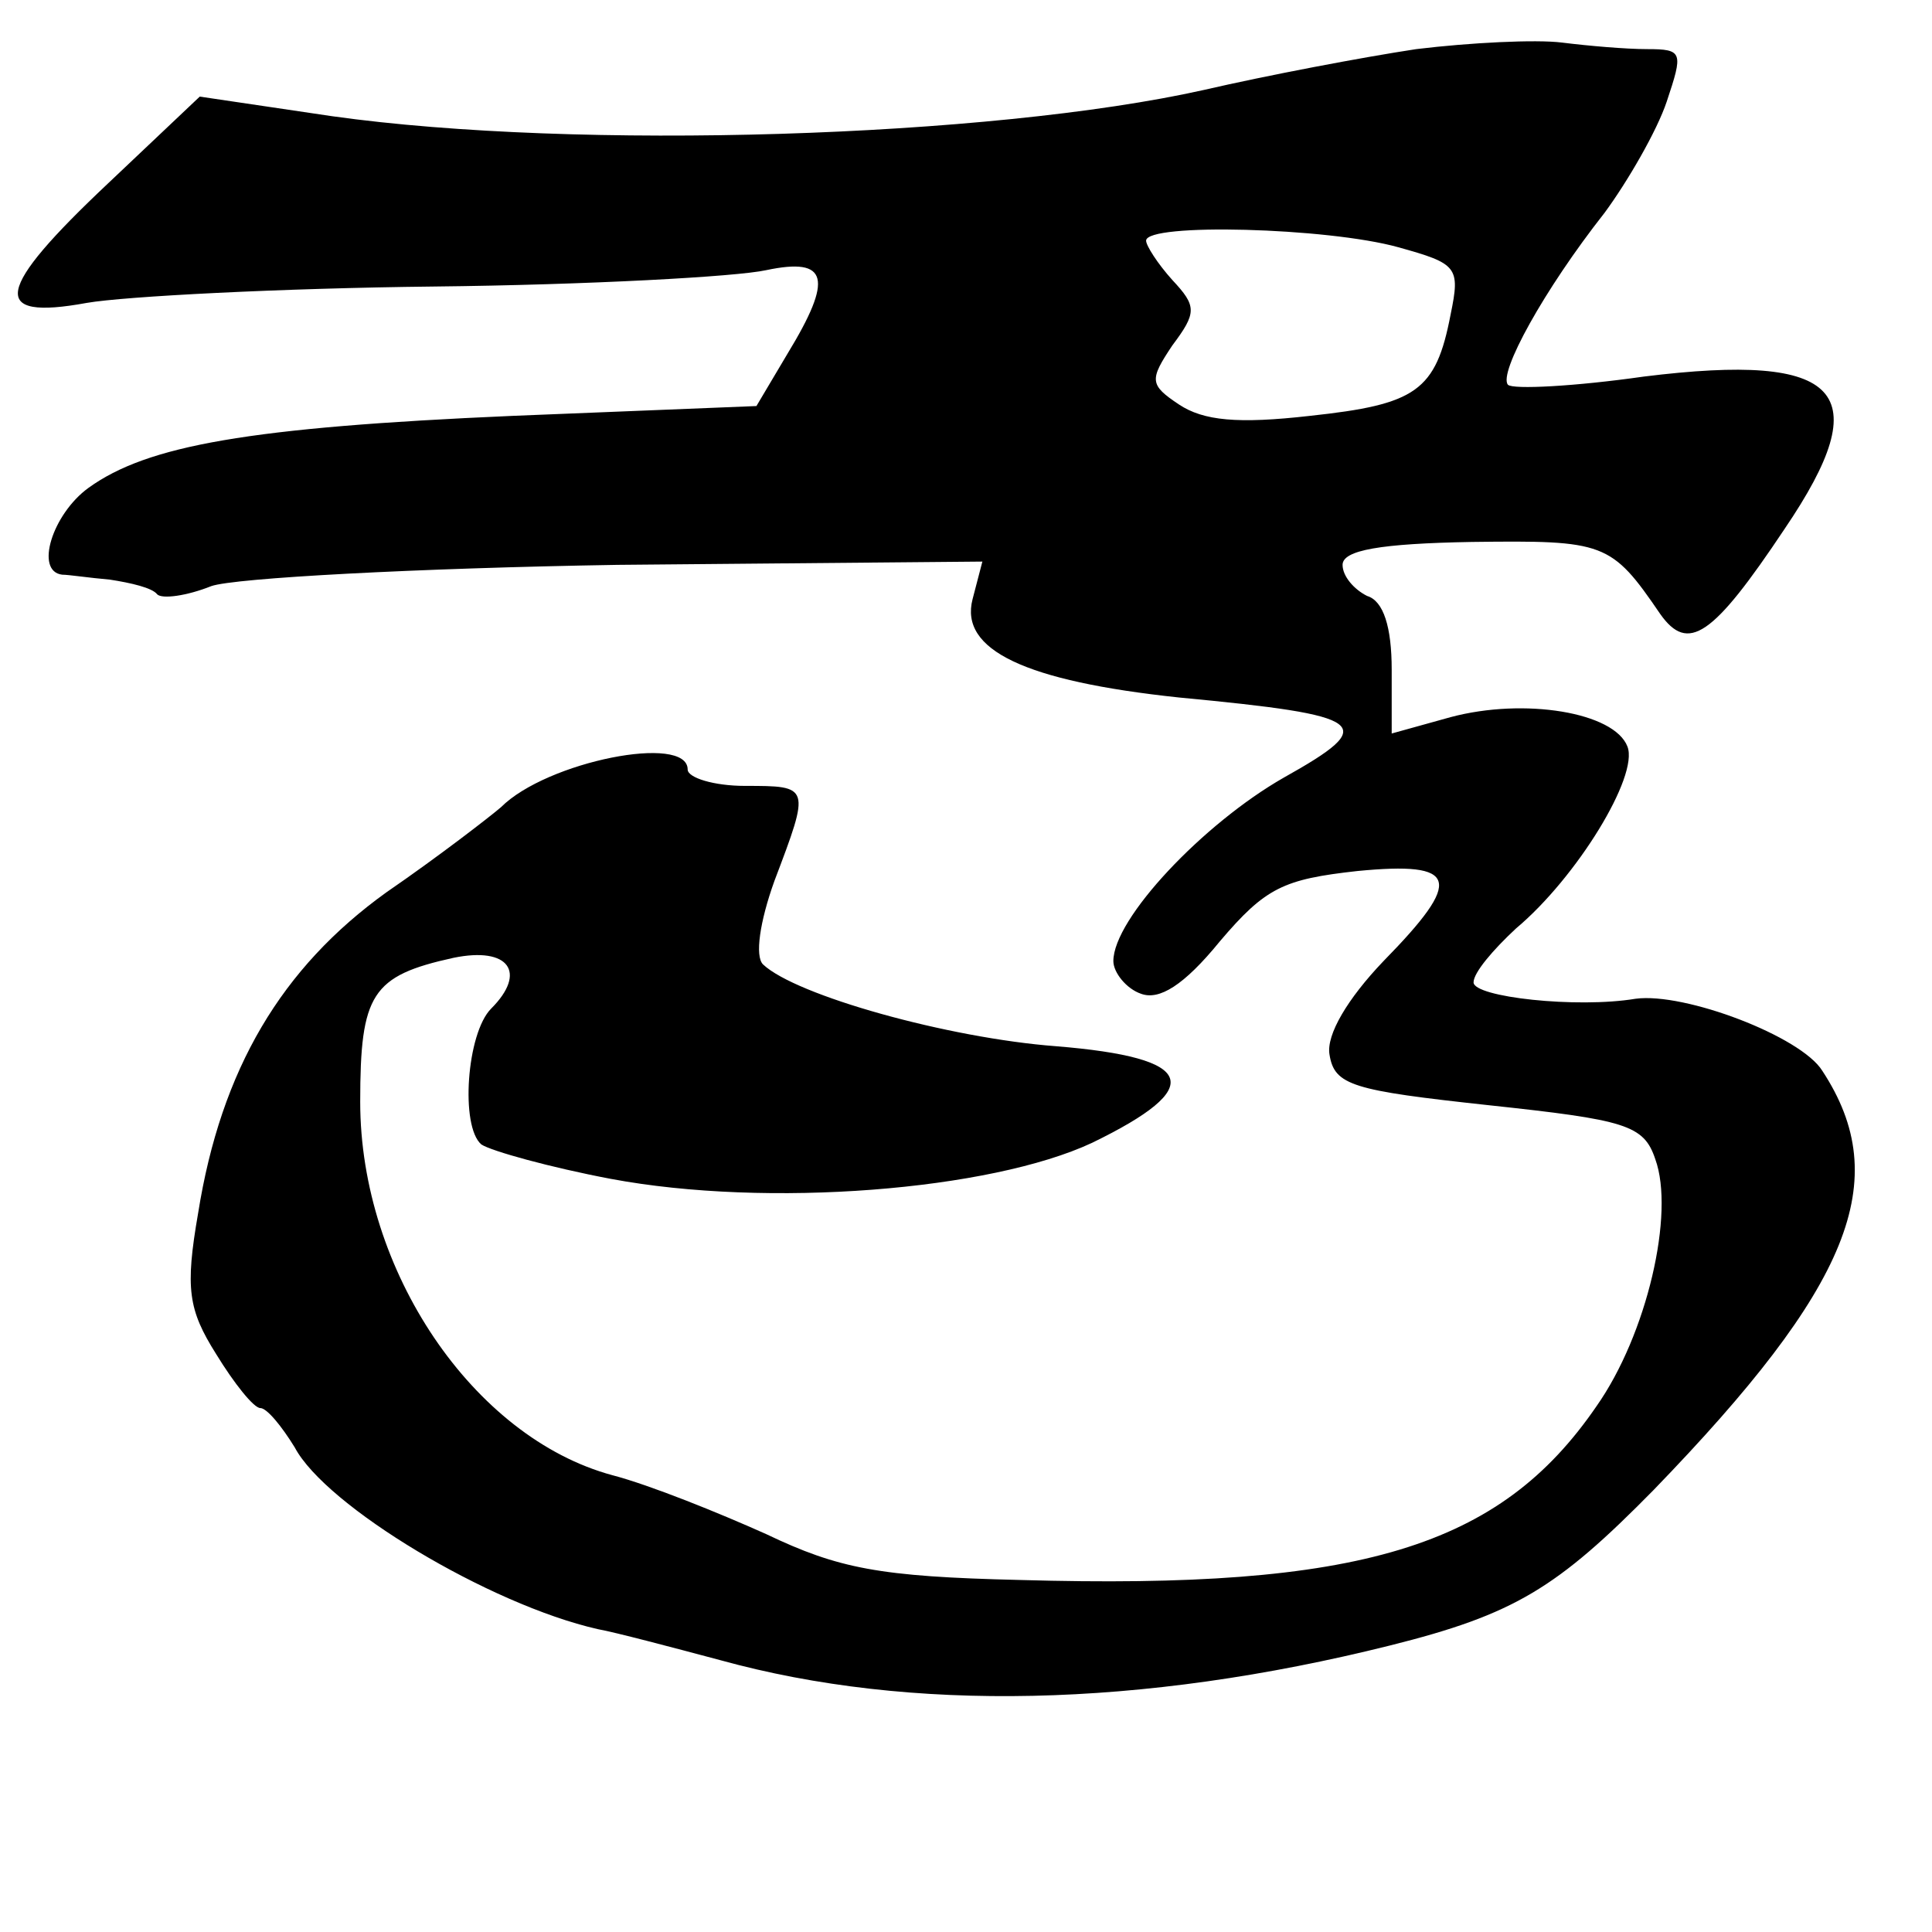 <?xml version="1.0" standalone="no"?>
<!DOCTYPE svg PUBLIC "-//W3C//DTD SVG 20010904//EN"
 "http://www.w3.org/TR/2001/REC-SVG-20010904/DTD/svg10.dtd">
<svg version="1.0" xmlns="http://www.w3.org/2000/svg"
 width="118pt" height="118pt" viewBox="0 0 118 118"
 preserveAspectRatio="xMidYMid meet">
<g transform="translate(0,118) scale(0.1,-0.1)"
fill="#000000" stroke="none">
<path d="M865 1150 c-33 -5 -91 -16 -130 -25 -130 -29 -382 -37 -532 -16 l-81
12 -56 -53 c-69 -65 -73 -84 -13 -73 23 4 119 9 212 10 94 1 185 6 203 10 38
8 41 -5 13 -51 l-19 -32 -149 -6 c-161 -7 -223 -18 -259 -44 -22 -16 -33 -51
-16 -53 4 0 17 -2 29 -3 13 -2 26 -5 29 -9 3 -3 18 -1 33 5 14 5 126 11 248
13 l223 2 -6 -23 c-8 -31 32 -50 126 -60 116 -11 123 -16 64 -49 -49 -28 -104
-86 -104 -112 0 -7 8 -17 17 -20 11 -4 26 5 48 32 28 33 39 38 84 43 62 6 65
-5 16 -55 -22 -23 -35 -45 -33 -57 3 -19 14 -22 97 -31 84 -9 95 -12 102 -33
12 -33 -5 -107 -36 -151 -59 -86 -144 -112 -352 -106 -86 2 -111 7 -155 28
-29 13 -71 30 -94 36 -85 23 -154 125 -154 228 0 66 7 77 57 88 34 7 45 -9 23
-31 -15 -15 -19 -72 -6 -83 6 -4 42 -14 79 -21 96 -18 232 -7 294 22 70 34 64
52 -22 59 -66 5 -159 31 -179 50 -5 5 -2 26 7 51 22 58 22 58 -18 58 -19 0
-35 5 -35 10 0 22 -86 5 -114 -23 -7 -6 -38 -30 -70 -52 -64 -46 -101 -108
-115 -196 -8 -46 -6 -59 11 -86 11 -18 23 -33 27 -33 4 0 13 -11 21 -24 19
-36 119 -96 185 -111 11 -2 45 -11 75 -19 116 -32 257 -29 409 9 76 19 102 35
161 95 120 124 147 189 103 256 -13 21 -84 48 -114 44 -36 -6 -99 1 -99 10 0
6 12 20 26 33 37 31 75 93 68 111 -8 21 -63 30 -108 18 l-36 -10 0 39 c0 26
-5 42 -15 45 -8 4 -15 12 -15 19 0 9 23 13 79 14 81 1 85 0 115 -44 17 -24 32
-14 76 52 57 84 35 108 -86 93 -42 -6 -80 -8 -83 -5 -6 7 22 58 59 105 14 19
32 50 38 68 10 30 10 32 -12 32 -13 0 -36 2 -52 4 -16 2 -56 0 -89 -4z m-11
-121 c36 -10 38 -12 32 -41 -9 -47 -21 -55 -86 -62 -44 -5 -65 -3 -80 7 -18
12 -18 15 -4 36 15 20 15 24 0 40 -9 10 -16 21 -16 24 0 11 111 8 154 -4z"/>
</g>
</svg>
